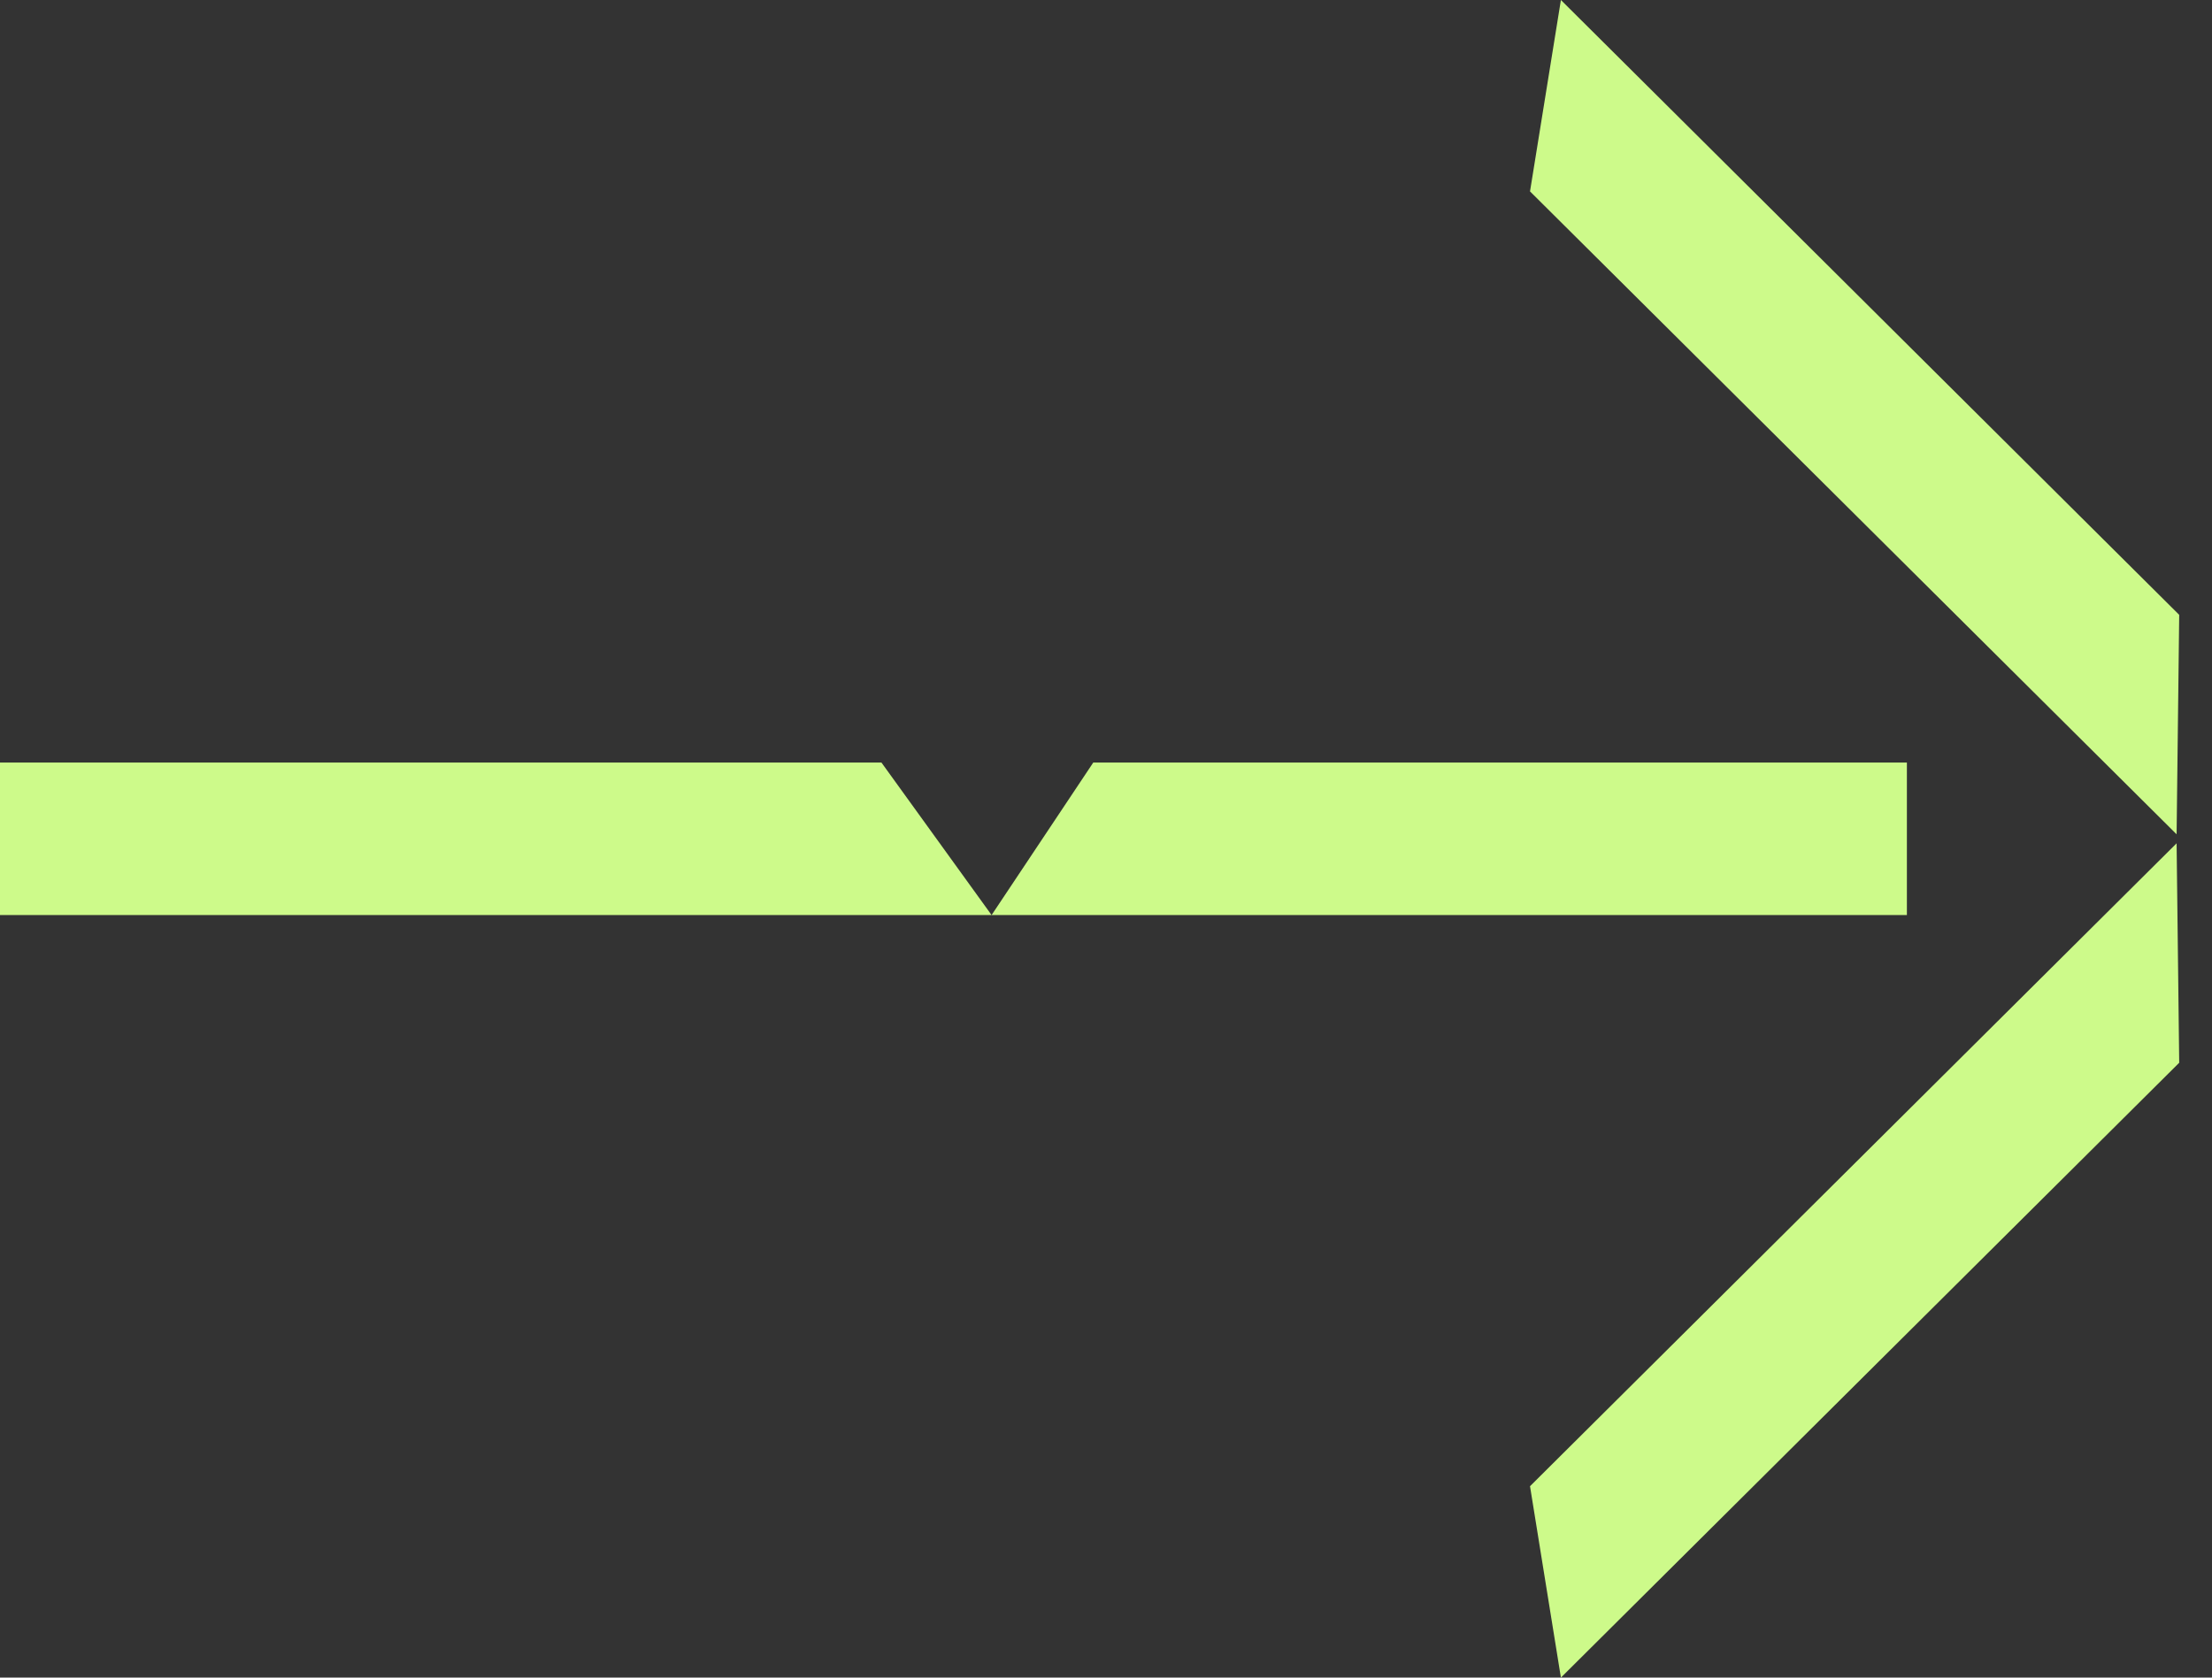 <svg width="29" height="22" viewBox="0 0 29 22" fill="none" xmlns="http://www.w3.org/2000/svg">
<rect x="0" y="0" width="29" height="22" fill="#333333" stroke="none"/>
<path d="M1.80007e-07 12L13 12L11.556 10L0 10L1.80007e-07 12Z" fill="#CDFA8A"/>
<path d="M25 12L13 12L14.333 10L25 10V12Z" fill="#CDFA8A"/>
<path d="M28.57 13.937L20.464 22L20.059 19.49L28.536 11.059L28.57 13.937Z" fill="#CDFA8A"/>
<path d="M28.57 8.063L20.464 0L20.059 2.51L28.536 10.941L28.57 8.063Z" fill="#CDFA8A"/>
</svg>
